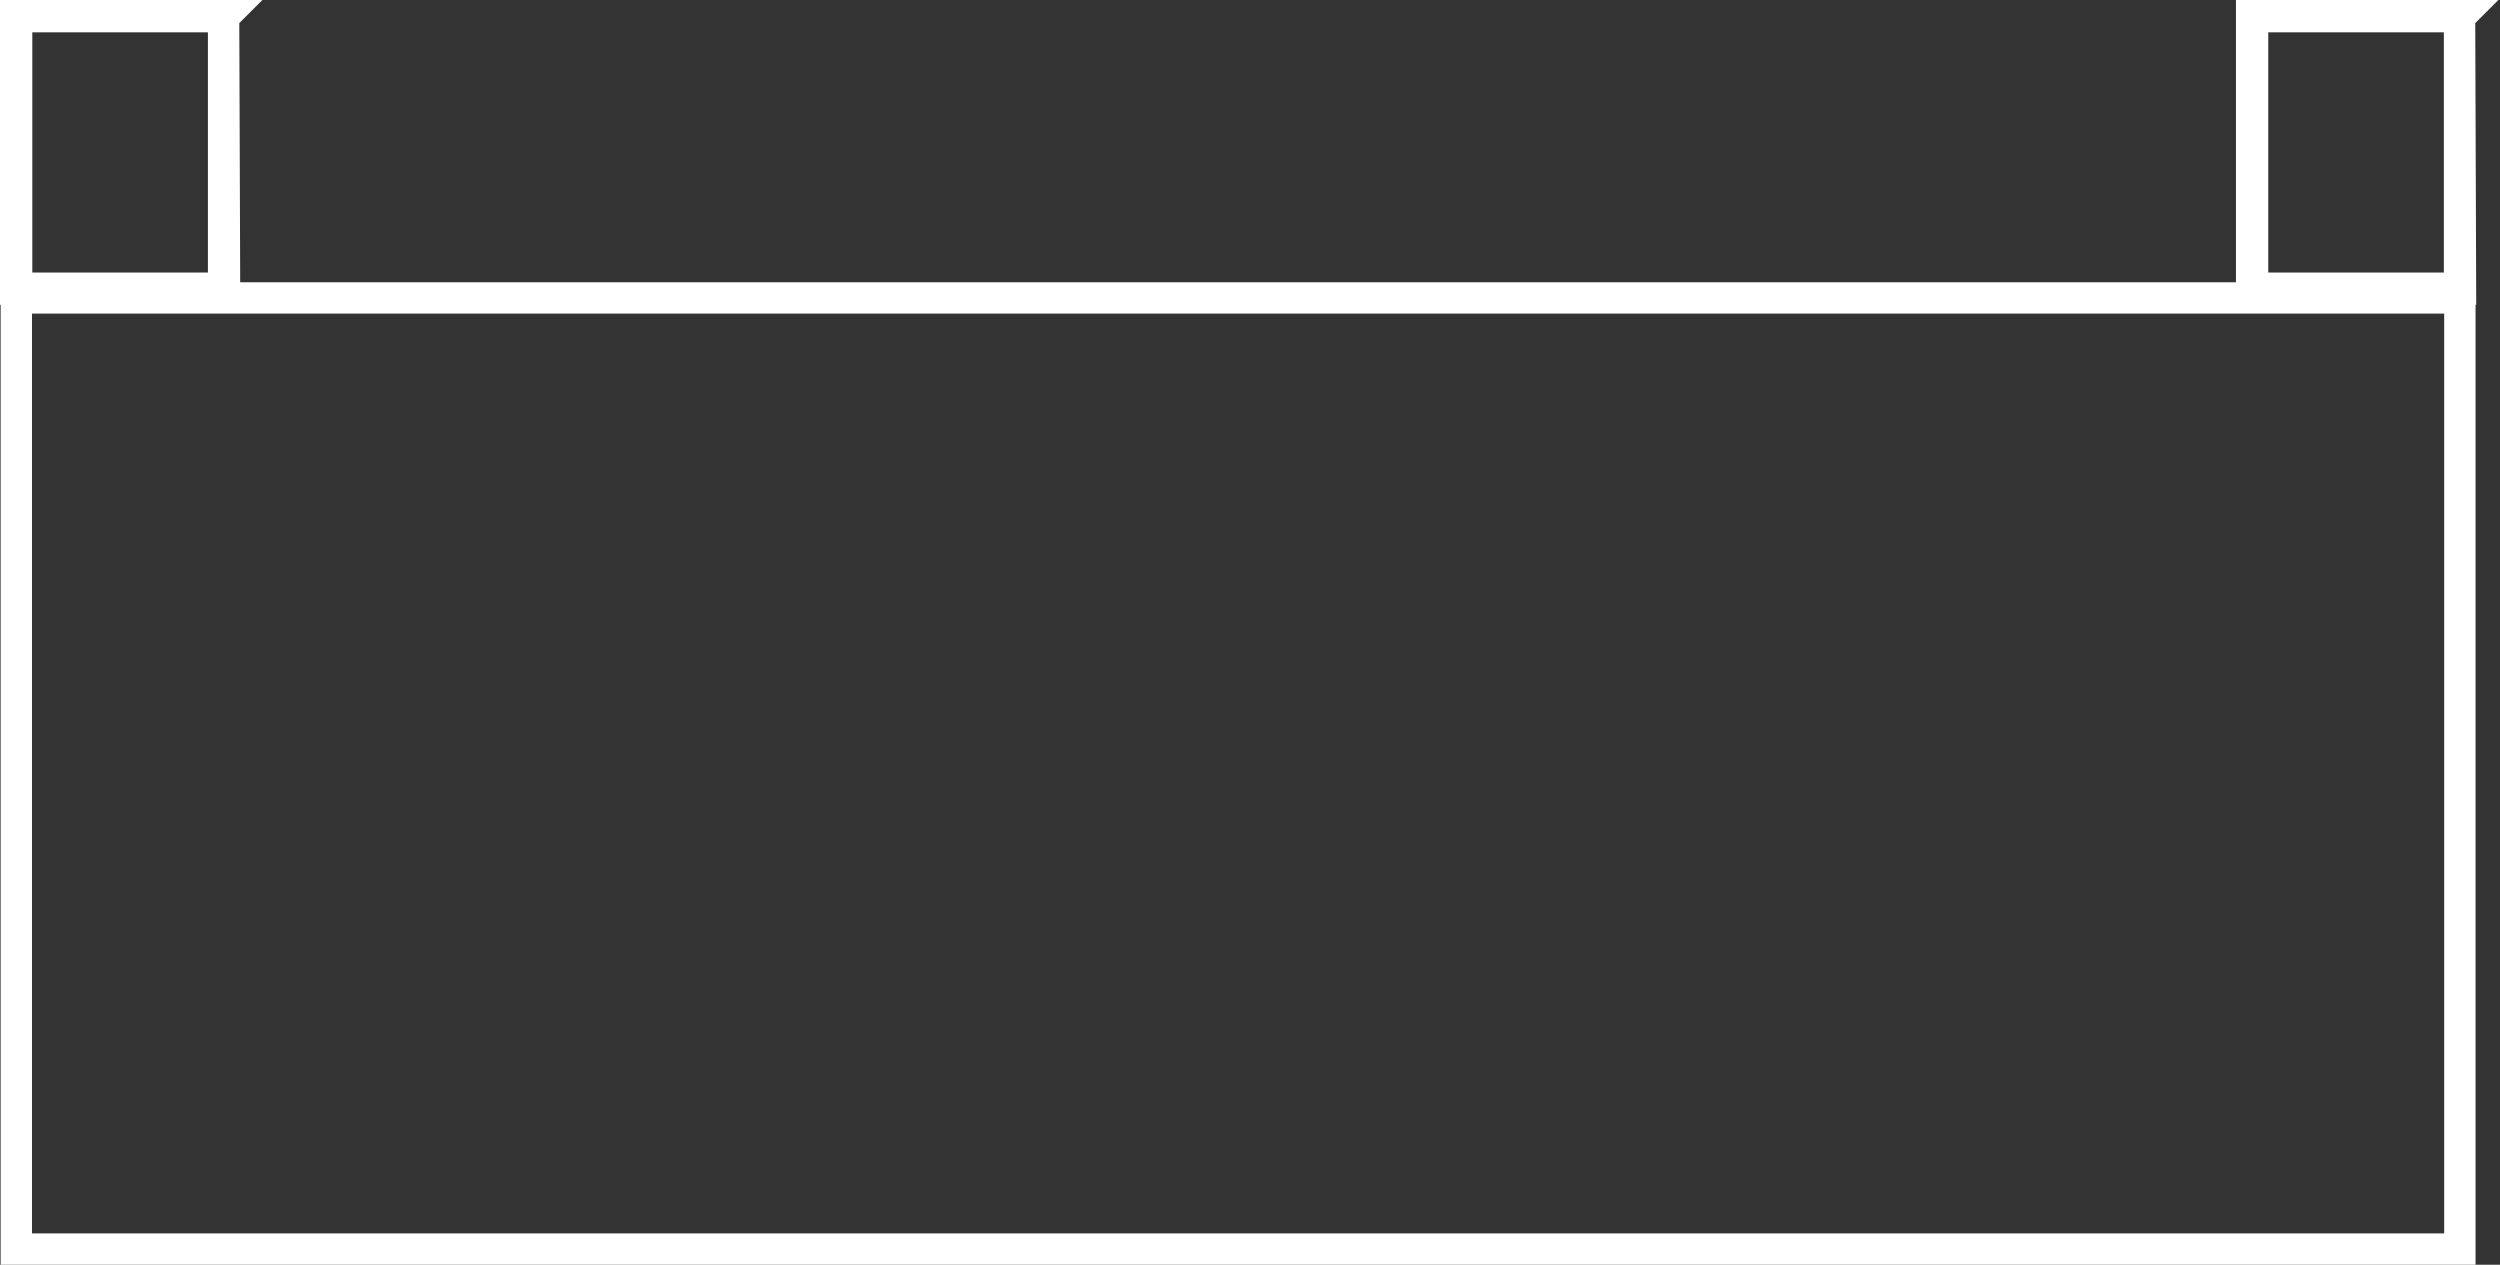 <?xml version="1.0" encoding="UTF-8"?> <svg xmlns="http://www.w3.org/2000/svg" id="Ebene_1" viewBox="0 0 79.72 40.33"><rect x="0" y="0" width="79.72" height="40.33" fill="#333333" stroke="none"/><defs><style>.cls-1{fill:none;stroke:#fff;}</style></defs><g id="Gruppe_859"><path id="Pfad_50" class="cls-1" d="M7.13,9.19H.53V.53H7.13V9.19ZM7.13,.53l.03-.03H.5V9.22H7.16l-.03-8.69Z"></path><g id="Gruppe_858"><path id="Pfad_49" class="cls-1" d="M78.44,39.83H.52V9.5H78.44v30.33Z"></path><path id="Pfad_51" class="cls-1" d="M78.43,9.19h-6.6V.53h6.6V9.19Zm0-8.66l.03-.03h-6.66V9.22h6.66l-.03-8.69Z"></path></g></g></svg> 